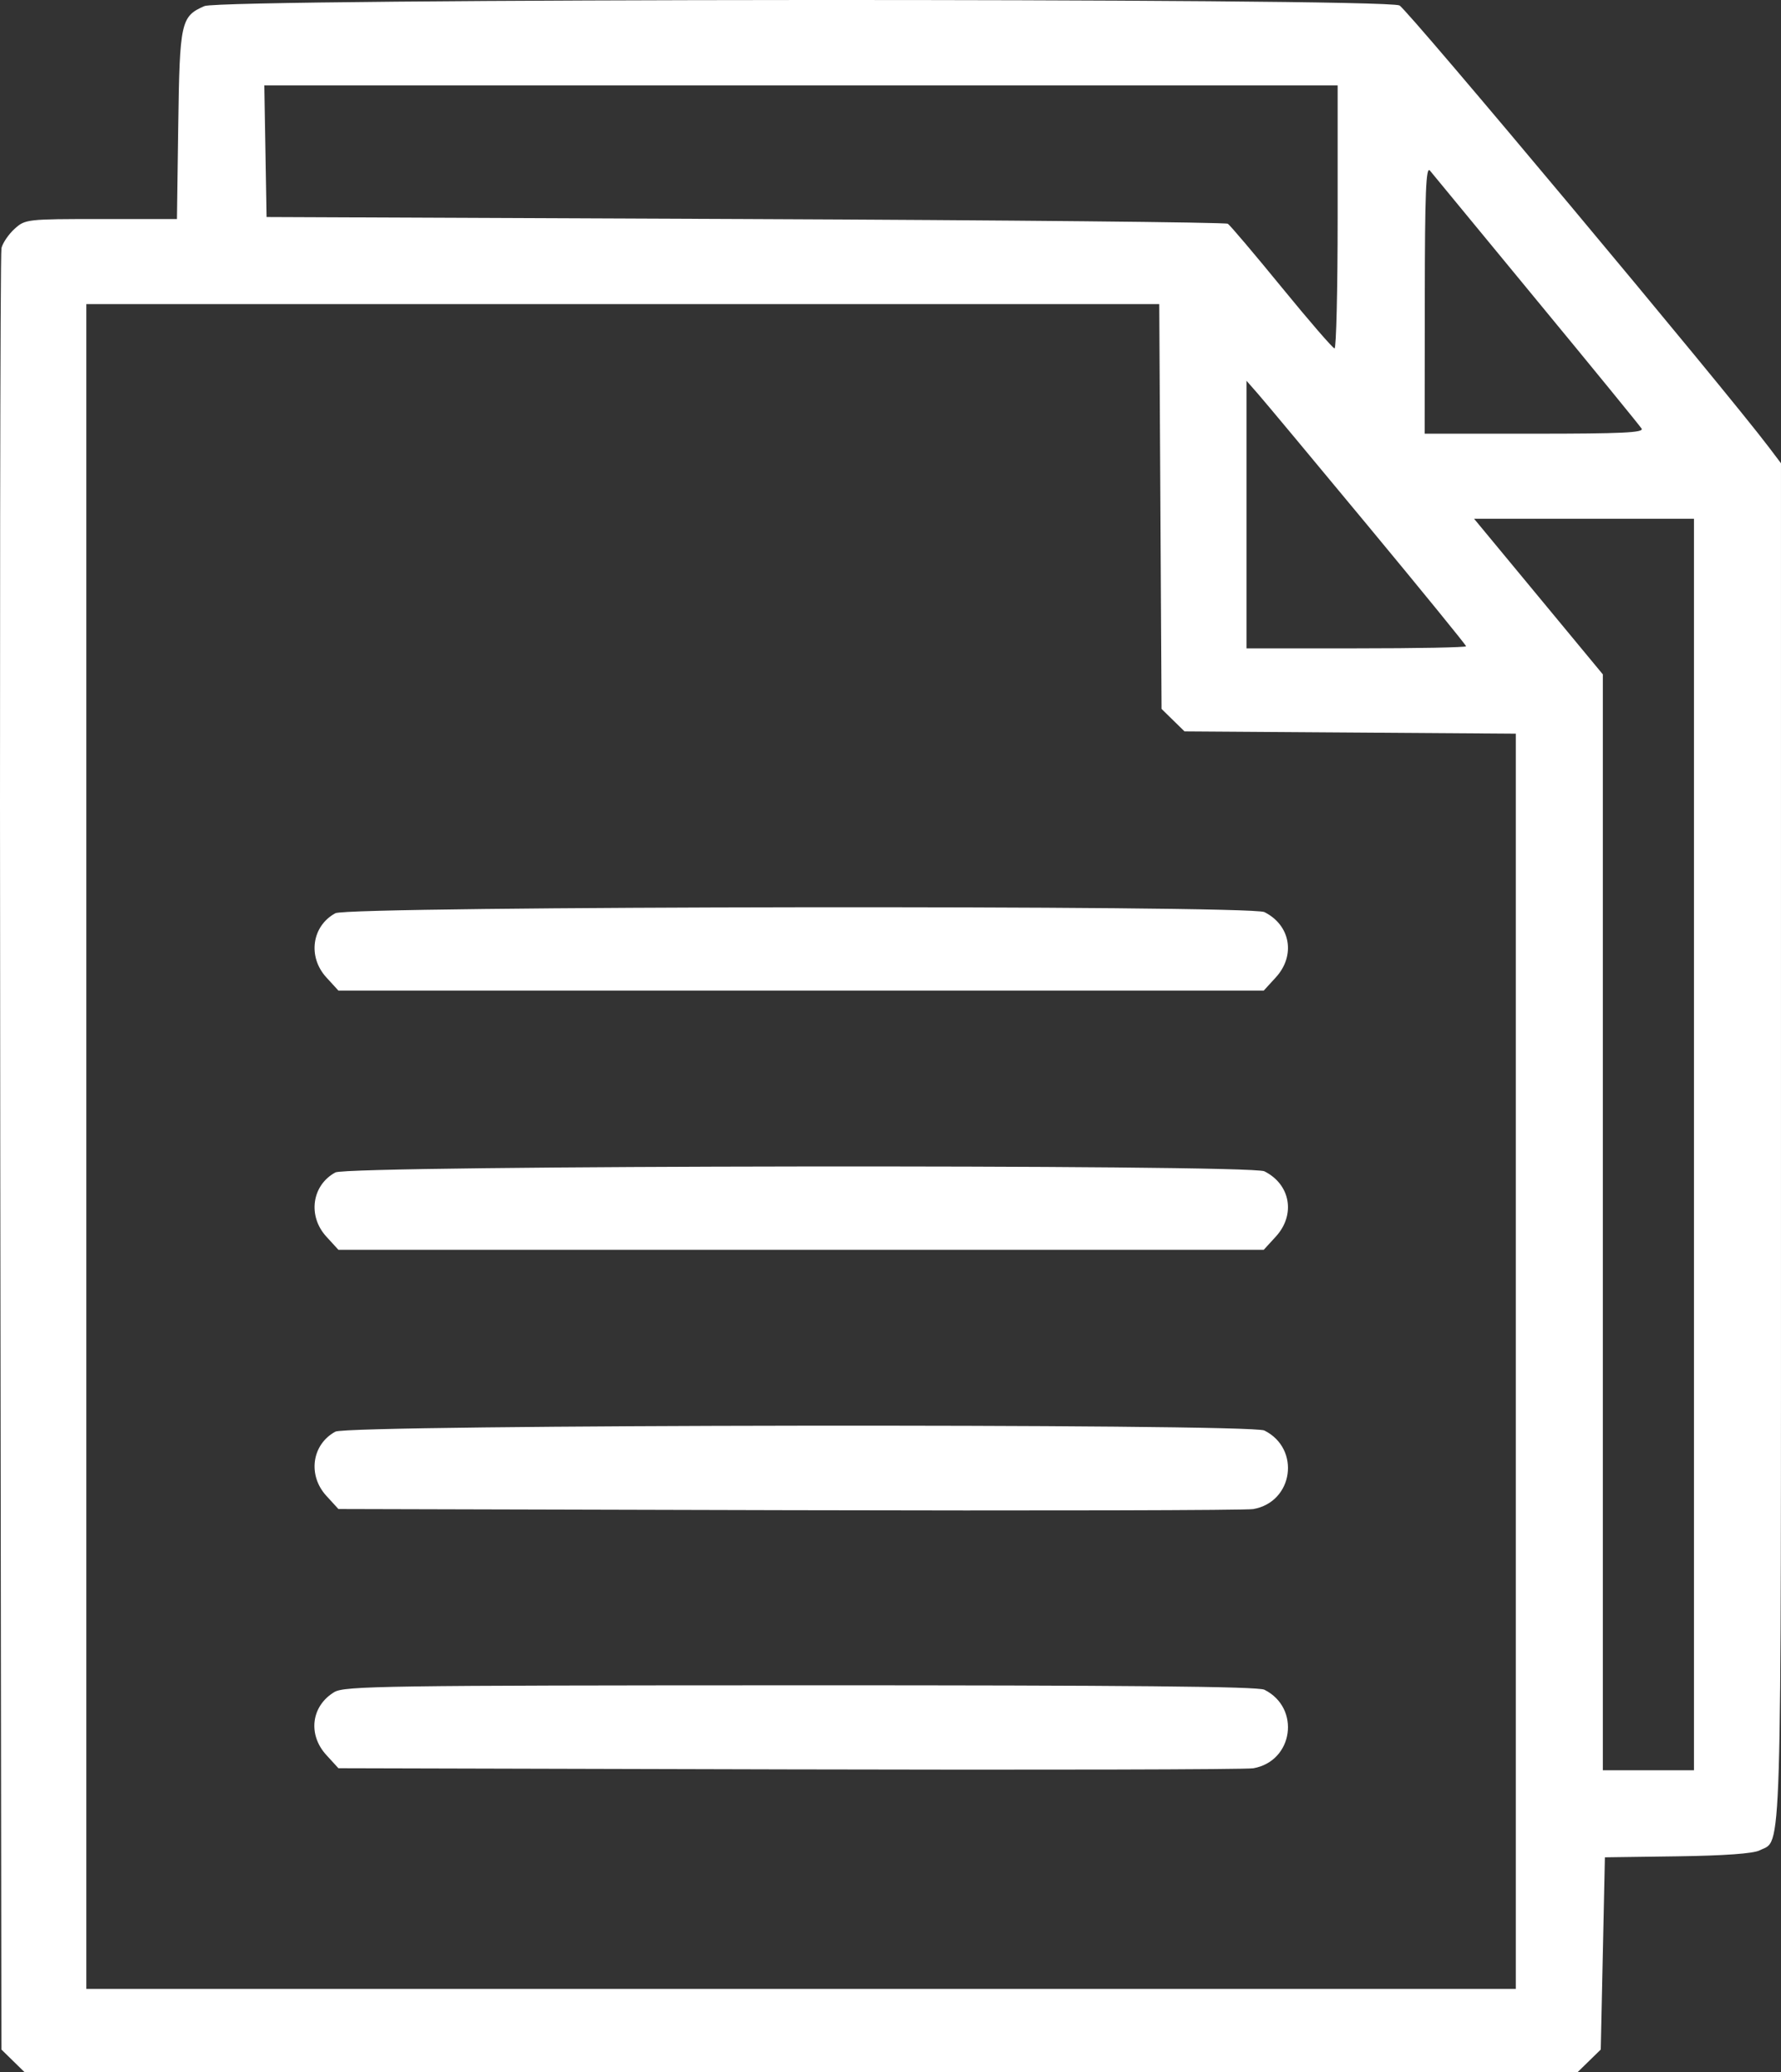 <?xml version="1.0" encoding="UTF-8"?> <svg xmlns="http://www.w3.org/2000/svg" width="172" height="200" viewBox="0 0 172 200" fill="none"><rect x="0" y="0" width="172" height="200" fill="#333333" stroke="none"/> <path fill-rule="evenodd" clip-rule="evenodd" d="M19.743 0.587C17.47 1.581 17.354 2.105 17.215 12.054L17.089 21.143H9.771C2.589 21.143 2.434 21.161 1.41 22.087C0.837 22.607 0.266 23.442 0.142 23.944C0.017 24.446 -0.035 63.776 0.025 111.345L0.136 197.832L1.245 198.916L2.354 200H77.364H152.374L153.483 198.917L154.593 197.834L154.793 188.557L154.993 179.28L161.995 179.183C166.529 179.12 169.327 178.918 169.932 178.61C172.114 177.5 171.999 181.296 171.999 110.357V44.717L170.847 43.193C166.586 37.553 135.937 0.916 135.155 0.527C133.667 -0.214 21.442 -0.155 19.743 0.587ZM129.183 20.948C129.183 27.936 129.048 33.644 128.883 33.632C128.718 33.621 126.422 30.967 123.781 27.736C121.14 24.505 118.799 21.744 118.579 21.6C118.359 21.456 97.381 21.251 71.962 21.143L25.745 20.948L25.635 14.595L25.525 8.242H77.354H129.183V20.948ZM148.411 28.98C153.815 35.528 158.373 41.106 158.539 41.375C158.778 41.761 156.61 41.863 148.214 41.863H137.586L137.599 28.864C137.609 18.574 137.713 15.991 138.099 16.47C138.367 16.803 143.008 22.433 148.411 28.98ZM112.066 48.892L112.177 68.43L113.286 69.514L114.395 70.598L130.392 70.708L146.389 70.819V131.402V191.986H77.364H8.339V110.669V29.353H60.147H111.955L112.066 48.892ZM132.11 50.752C137.323 57.038 141.588 62.272 141.588 62.382C141.588 62.493 136.816 62.583 130.984 62.583H120.38V49.668V36.754L121.506 38.038C122.126 38.744 126.898 44.465 132.11 50.752ZM163.596 110.474V170.875H159.194H154.793V117.984V65.093L148.576 57.583L142.358 50.073H152.977H163.596V110.474ZM32.392 88.149C30.115 89.382 29.695 92.351 31.514 94.341L32.682 95.618H77.364H122.046L123.214 94.341C125.145 92.23 124.63 89.301 122.107 88.04C120.723 87.349 33.675 87.454 32.392 88.149ZM32.392 113.17C30.115 114.402 29.695 117.372 31.514 119.362L32.682 120.638H77.364H122.046L123.214 119.362C125.145 117.251 124.63 114.322 122.107 113.061C120.723 112.369 33.675 112.475 32.392 113.17ZM32.392 138.19C30.115 139.423 29.695 142.392 31.514 144.382L32.682 145.659L76.231 145.773C100.183 145.835 120.345 145.787 121.035 145.665C124.908 144.984 125.634 139.844 122.107 138.081C120.723 137.39 33.675 137.495 32.392 138.19ZM32.278 163.334C30.056 164.681 29.71 167.43 31.514 169.402L32.682 170.679L76.231 170.792C100.183 170.854 120.345 170.806 121.035 170.685C124.908 170.006 125.634 164.864 122.107 163.102C121.478 162.788 108.886 162.668 77.29 162.675C37.068 162.685 33.257 162.741 32.278 163.334Z" fill="white"></path> </svg> 